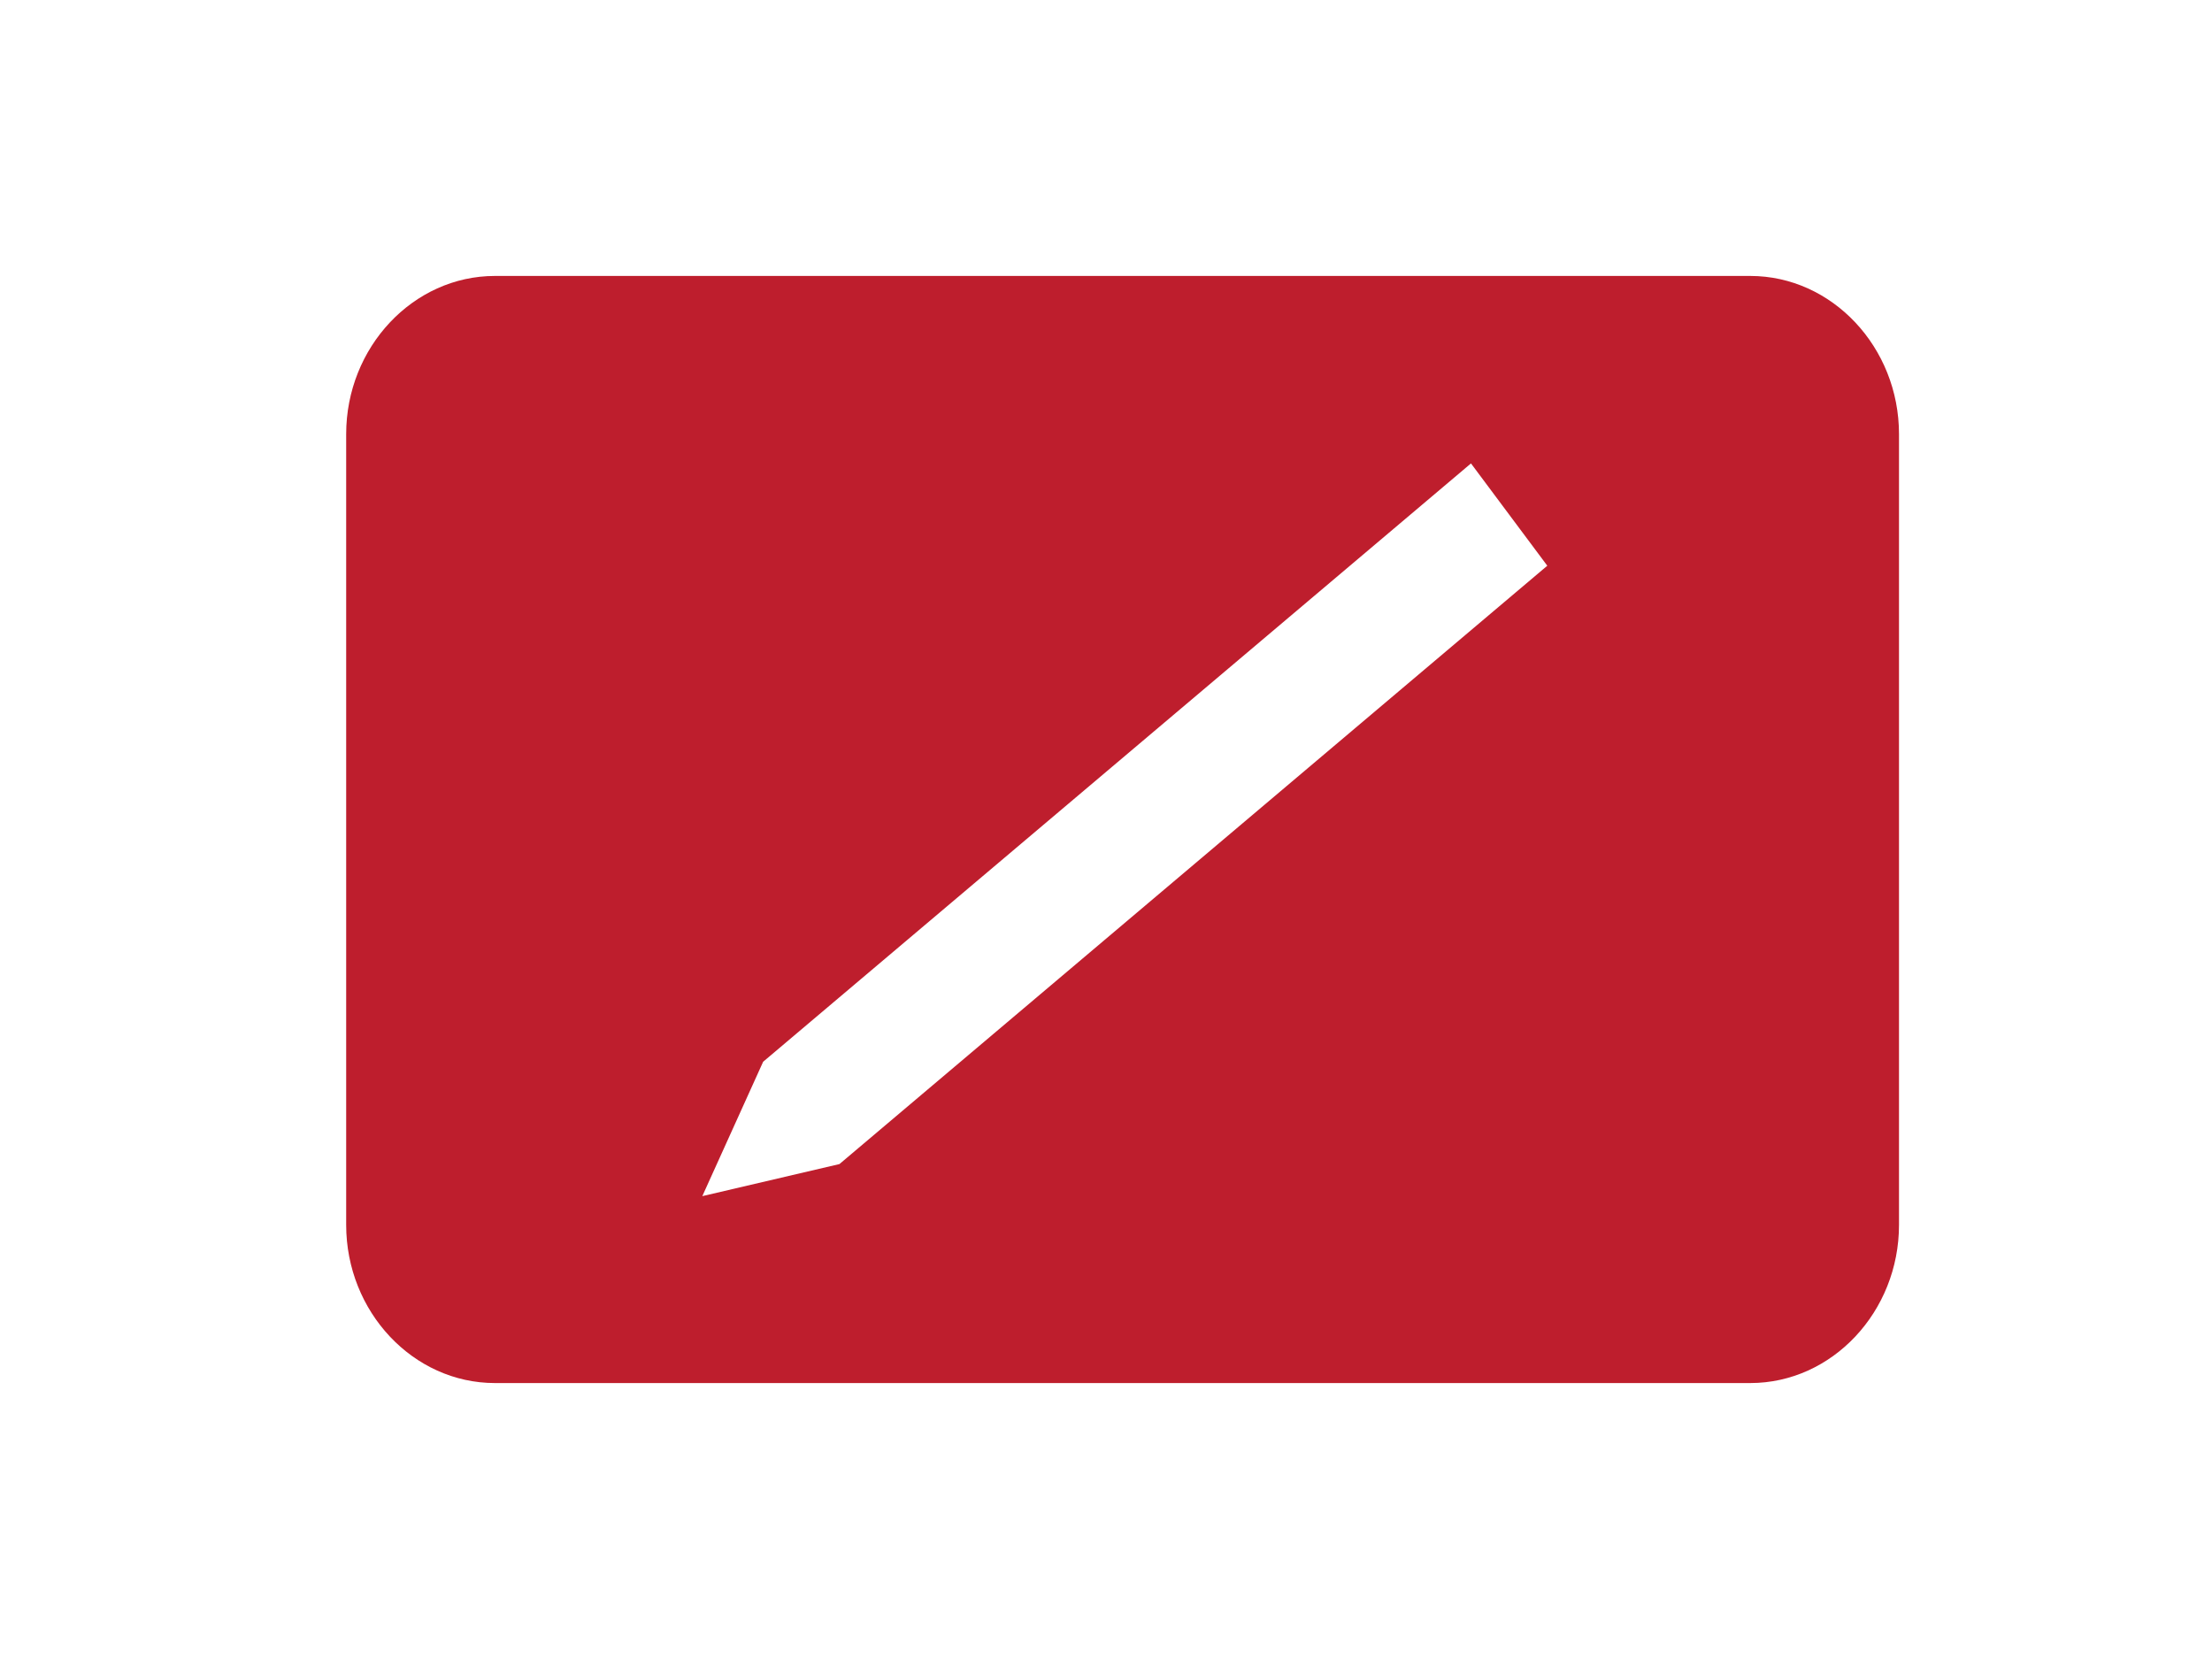 <?xml version="1.0" encoding="utf-8"?>
<!-- Generator: Adobe Illustrator 21.1.0, SVG Export Plug-In . SVG Version: 6.00 Build 0)  -->
<svg version="1.1" id="Layer_1" xmlns="http://www.w3.org/2000/svg" xmlns:xlink="http://www.w3.org/1999/xlink" x="0px" y="0px"
	 viewBox="0 0 400 300" style="enable-background:new 0 0 400 300;" xml:space="preserve">
<style type="text/css">
	.st0{fill:none;}
	.st1{fill:#BE1E2D;}
</style>
<title>join</title>
<line class="st0" x1="0" y1="0" x2="400" y2="0"/>
<line class="st0" x1="0" y1="300" x2="400" y2="300"/>
<line class="st0" x1="0" y1="0" x2="0" y2="300"/>
<line class="st0" x1="400" y1="0" x2="400" y2="300"/>
<path class="st1" d="M316.5,49.9h-227c-14.8,0-26.9,12.9-26.9,28.6v143c0,15.7,12.1,28.6,26.9,28.6h227c14.8,0,26.9-12.9,26.9-28.6
	v-143C343.4,62.8,331.3,49.9,316.5,49.9z M151.8,210.5l-24.8,5.8l11-24.3L266,83.8l13.8,18.5L151.8,210.5z"/>
</svg>
